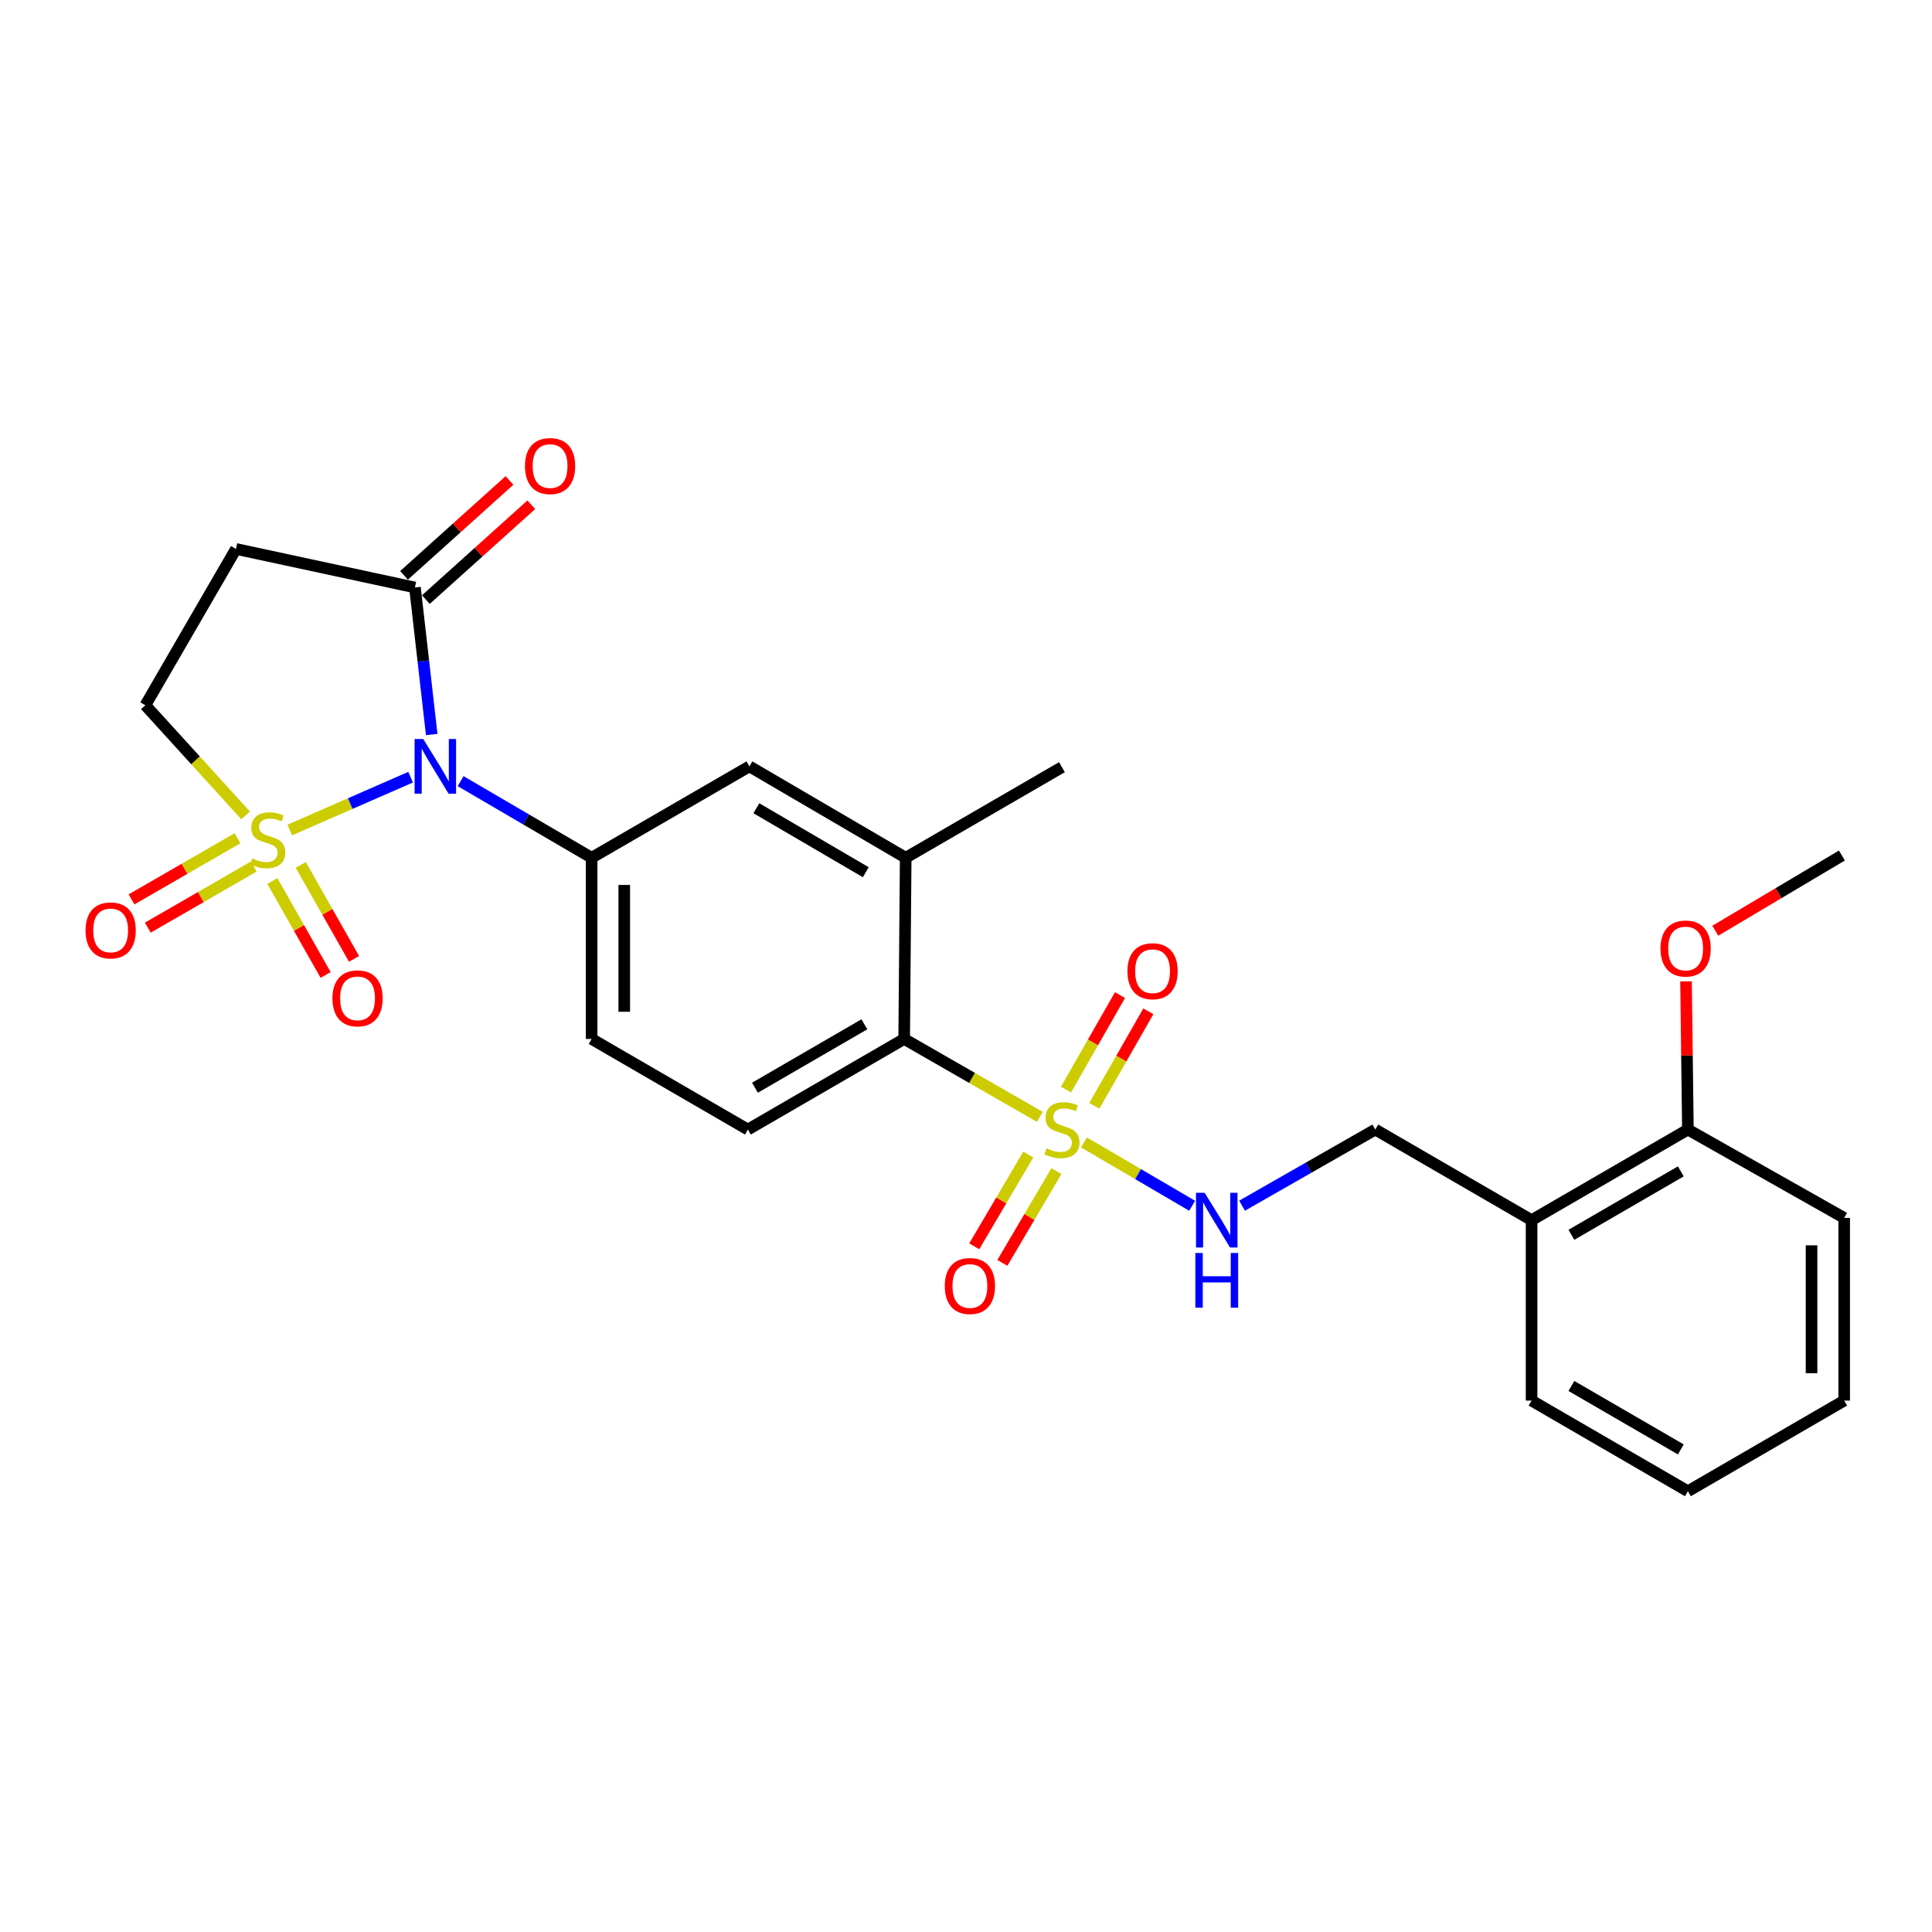 <?xml version='1.0' encoding='iso-8859-1'?>
<svg version='1.1' baseProfile='full'
              xmlns='http://www.w3.org/2000/svg'
                      xmlns:rdkit='http://www.rdkit.org/xml'
                      xmlns:xlink='http://www.w3.org/1999/xlink'
                  xml:space='preserve'
width='1000px' height='1000px' viewBox='0 0 1000 1000'>
<!-- END OF HEADER -->
<rect style='opacity:1.0;fill:#FFFFFF;stroke:none' width='1000' height='1000' x='0' y='0'> </rect>
<path class='bond-0' d='M 150.008,429.598 L 181.272,415.932' style='fill:none;fill-rule:evenodd;stroke:#CCCC00;stroke-width:6px;stroke-linecap:butt;stroke-linejoin:miter;stroke-opacity:1' />
<path class='bond-0' d='M 181.272,415.932 L 212.535,402.266' style='fill:none;fill-rule:evenodd;stroke:#0000FF;stroke-width:6px;stroke-linecap:butt;stroke-linejoin:miter;stroke-opacity:1' />
<path class='bond-7' d='M 127.129,422.042 L 101.185,393.537' style='fill:none;fill-rule:evenodd;stroke:#CCCC00;stroke-width:6px;stroke-linecap:butt;stroke-linejoin:miter;stroke-opacity:1' />
<path class='bond-7' d='M 101.185,393.537 L 75.24,365.032' style='fill:none;fill-rule:evenodd;stroke:#000000;stroke-width:6px;stroke-linecap:butt;stroke-linejoin:miter;stroke-opacity:1' />
<path class='bond-10' d='M 140.982,456.004 L 154.765,480.323' style='fill:none;fill-rule:evenodd;stroke:#CCCC00;stroke-width:6px;stroke-linecap:butt;stroke-linejoin:miter;stroke-opacity:1' />
<path class='bond-10' d='M 154.765,480.323 L 168.547,504.642' style='fill:none;fill-rule:evenodd;stroke:#FF0000;stroke-width:6px;stroke-linecap:butt;stroke-linejoin:miter;stroke-opacity:1' />
<path class='bond-10' d='M 155.677,447.676 L 169.459,471.995' style='fill:none;fill-rule:evenodd;stroke:#CCCC00;stroke-width:6px;stroke-linecap:butt;stroke-linejoin:miter;stroke-opacity:1' />
<path class='bond-10' d='M 169.459,471.995 L 183.242,496.314' style='fill:none;fill-rule:evenodd;stroke:#FF0000;stroke-width:6px;stroke-linecap:butt;stroke-linejoin:miter;stroke-opacity:1' />
<path class='bond-11' d='M 122.914,433.879 L 95.49,449.701' style='fill:none;fill-rule:evenodd;stroke:#CCCC00;stroke-width:6px;stroke-linecap:butt;stroke-linejoin:miter;stroke-opacity:1' />
<path class='bond-11' d='M 95.49,449.701 L 68.067,465.522' style='fill:none;fill-rule:evenodd;stroke:#FF0000;stroke-width:6px;stroke-linecap:butt;stroke-linejoin:miter;stroke-opacity:1' />
<path class='bond-11' d='M 131.355,448.509 L 103.931,464.331' style='fill:none;fill-rule:evenodd;stroke:#CCCC00;stroke-width:6px;stroke-linecap:butt;stroke-linejoin:miter;stroke-opacity:1' />
<path class='bond-11' d='M 103.931,464.331 L 76.507,480.152' style='fill:none;fill-rule:evenodd;stroke:#FF0000;stroke-width:6px;stroke-linecap:butt;stroke-linejoin:miter;stroke-opacity:1' />
<path class='bond-2' d='M 238.413,404.323 L 272.32,424.15' style='fill:none;fill-rule:evenodd;stroke:#0000FF;stroke-width:6px;stroke-linecap:butt;stroke-linejoin:miter;stroke-opacity:1' />
<path class='bond-2' d='M 272.32,424.15 L 306.226,443.976' style='fill:none;fill-rule:evenodd;stroke:#000000;stroke-width:6px;stroke-linecap:butt;stroke-linejoin:miter;stroke-opacity:1' />
<path class='bond-3' d='M 223.45,380.184 L 219.112,342.13' style='fill:none;fill-rule:evenodd;stroke:#0000FF;stroke-width:6px;stroke-linecap:butt;stroke-linejoin:miter;stroke-opacity:1' />
<path class='bond-3' d='M 219.112,342.13 L 214.774,304.076' style='fill:none;fill-rule:evenodd;stroke:#000000;stroke-width:6px;stroke-linecap:butt;stroke-linejoin:miter;stroke-opacity:1' />
<path class='bond-1' d='M 538.229,578.088 L 503.114,557.921' style='fill:none;fill-rule:evenodd;stroke:#CCCC00;stroke-width:6px;stroke-linecap:butt;stroke-linejoin:miter;stroke-opacity:1' />
<path class='bond-1' d='M 503.114,557.921 L 467.999,537.755' style='fill:none;fill-rule:evenodd;stroke:#000000;stroke-width:6px;stroke-linecap:butt;stroke-linejoin:miter;stroke-opacity:1' />
<path class='bond-5' d='M 561.065,591.327 L 589.062,607.715' style='fill:none;fill-rule:evenodd;stroke:#CCCC00;stroke-width:6px;stroke-linecap:butt;stroke-linejoin:miter;stroke-opacity:1' />
<path class='bond-5' d='M 589.062,607.715 L 617.059,624.102' style='fill:none;fill-rule:evenodd;stroke:#0000FF;stroke-width:6px;stroke-linecap:butt;stroke-linejoin:miter;stroke-opacity:1' />
<path class='bond-12' d='M 566.418,572.363 L 580.398,547.908' style='fill:none;fill-rule:evenodd;stroke:#CCCC00;stroke-width:6px;stroke-linecap:butt;stroke-linejoin:miter;stroke-opacity:1' />
<path class='bond-12' d='M 580.398,547.908 L 594.378,523.453' style='fill:none;fill-rule:evenodd;stroke:#FF0000;stroke-width:6px;stroke-linecap:butt;stroke-linejoin:miter;stroke-opacity:1' />
<path class='bond-12' d='M 551.754,563.981 L 565.734,539.525' style='fill:none;fill-rule:evenodd;stroke:#CCCC00;stroke-width:6px;stroke-linecap:butt;stroke-linejoin:miter;stroke-opacity:1' />
<path class='bond-12' d='M 565.734,539.525 L 579.714,515.07' style='fill:none;fill-rule:evenodd;stroke:#FF0000;stroke-width:6px;stroke-linecap:butt;stroke-linejoin:miter;stroke-opacity:1' />
<path class='bond-13' d='M 532.24,597.595 L 518.25,621.346' style='fill:none;fill-rule:evenodd;stroke:#CCCC00;stroke-width:6px;stroke-linecap:butt;stroke-linejoin:miter;stroke-opacity:1' />
<path class='bond-13' d='M 518.25,621.346 L 504.26,645.096' style='fill:none;fill-rule:evenodd;stroke:#FF0000;stroke-width:6px;stroke-linecap:butt;stroke-linejoin:miter;stroke-opacity:1' />
<path class='bond-13' d='M 546.793,606.168 L 532.803,629.918' style='fill:none;fill-rule:evenodd;stroke:#CCCC00;stroke-width:6px;stroke-linecap:butt;stroke-linejoin:miter;stroke-opacity:1' />
<path class='bond-13' d='M 532.803,629.918 L 518.814,653.669' style='fill:none;fill-rule:evenodd;stroke:#FF0000;stroke-width:6px;stroke-linecap:butt;stroke-linejoin:miter;stroke-opacity:1' />
<path class='bond-9' d='M 306.226,443.976 L 387.891,396.673' style='fill:none;fill-rule:evenodd;stroke:#000000;stroke-width:6px;stroke-linecap:butt;stroke-linejoin:miter;stroke-opacity:1' />
<path class='bond-16' d='M 306.226,443.976 L 306.226,537.755' style='fill:none;fill-rule:evenodd;stroke:#000000;stroke-width:6px;stroke-linecap:butt;stroke-linejoin:miter;stroke-opacity:1' />
<path class='bond-16' d='M 323.116,458.043 L 323.116,523.688' style='fill:none;fill-rule:evenodd;stroke:#000000;stroke-width:6px;stroke-linecap:butt;stroke-linejoin:miter;stroke-opacity:1' />
<path class='bond-18' d='M 220.422,310.355 L 247.719,285.798' style='fill:none;fill-rule:evenodd;stroke:#000000;stroke-width:6px;stroke-linecap:butt;stroke-linejoin:miter;stroke-opacity:1' />
<path class='bond-18' d='M 247.719,285.798 L 275.015,261.24' style='fill:none;fill-rule:evenodd;stroke:#FF0000;stroke-width:6px;stroke-linecap:butt;stroke-linejoin:miter;stroke-opacity:1' />
<path class='bond-18' d='M 209.125,297.798 L 236.422,273.241' style='fill:none;fill-rule:evenodd;stroke:#000000;stroke-width:6px;stroke-linecap:butt;stroke-linejoin:miter;stroke-opacity:1' />
<path class='bond-18' d='M 236.422,273.241 L 263.718,248.684' style='fill:none;fill-rule:evenodd;stroke:#FF0000;stroke-width:6px;stroke-linecap:butt;stroke-linejoin:miter;stroke-opacity:1' />
<path class='bond-27' d='M 214.774,304.076 L 122.139,284.136' style='fill:none;fill-rule:evenodd;stroke:#000000;stroke-width:6px;stroke-linecap:butt;stroke-linejoin:miter;stroke-opacity:1' />
<path class='bond-4' d='M 467.999,537.755 L 387.103,584.654' style='fill:none;fill-rule:evenodd;stroke:#000000;stroke-width:6px;stroke-linecap:butt;stroke-linejoin:miter;stroke-opacity:1' />
<path class='bond-4' d='M 447.393,530.178 L 390.766,563.007' style='fill:none;fill-rule:evenodd;stroke:#000000;stroke-width:6px;stroke-linecap:butt;stroke-linejoin:miter;stroke-opacity:1' />
<path class='bond-28' d='M 467.999,537.755 L 468.787,443.976' style='fill:none;fill-rule:evenodd;stroke:#000000;stroke-width:6px;stroke-linecap:butt;stroke-linejoin:miter;stroke-opacity:1' />
<path class='bond-17' d='M 642.893,624.065 L 677.371,604.359' style='fill:none;fill-rule:evenodd;stroke:#0000FF;stroke-width:6px;stroke-linecap:butt;stroke-linejoin:miter;stroke-opacity:1' />
<path class='bond-17' d='M 677.371,604.359 L 711.849,584.654' style='fill:none;fill-rule:evenodd;stroke:#000000;stroke-width:6px;stroke-linecap:butt;stroke-linejoin:miter;stroke-opacity:1' />
<path class='bond-6' d='M 122.139,284.136 L 75.24,365.032' style='fill:none;fill-rule:evenodd;stroke:#000000;stroke-width:6px;stroke-linecap:butt;stroke-linejoin:miter;stroke-opacity:1' />
<path class='bond-8' d='M 468.787,443.976 L 387.891,396.673' style='fill:none;fill-rule:evenodd;stroke:#000000;stroke-width:6px;stroke-linecap:butt;stroke-linejoin:miter;stroke-opacity:1' />
<path class='bond-8' d='M 448.127,451.461 L 391.5,418.349' style='fill:none;fill-rule:evenodd;stroke:#000000;stroke-width:6px;stroke-linecap:butt;stroke-linejoin:miter;stroke-opacity:1' />
<path class='bond-21' d='M 468.787,443.976 L 549.664,397.086' style='fill:none;fill-rule:evenodd;stroke:#000000;stroke-width:6px;stroke-linecap:butt;stroke-linejoin:miter;stroke-opacity:1' />
<path class='bond-14' d='M 387.103,584.654 L 306.226,537.755' style='fill:none;fill-rule:evenodd;stroke:#000000;stroke-width:6px;stroke-linecap:butt;stroke-linejoin:miter;stroke-opacity:1' />
<path class='bond-15' d='M 792.745,631.553 L 711.849,584.654' style='fill:none;fill-rule:evenodd;stroke:#000000;stroke-width:6px;stroke-linecap:butt;stroke-linejoin:miter;stroke-opacity:1' />
<path class='bond-19' d='M 792.745,631.553 L 873.65,584.654' style='fill:none;fill-rule:evenodd;stroke:#000000;stroke-width:6px;stroke-linecap:butt;stroke-linejoin:miter;stroke-opacity:1' />
<path class='bond-19' d='M 813.351,639.131 L 869.985,606.302' style='fill:none;fill-rule:evenodd;stroke:#000000;stroke-width:6px;stroke-linecap:butt;stroke-linejoin:miter;stroke-opacity:1' />
<path class='bond-22' d='M 792.745,631.553 L 792.745,724.948' style='fill:none;fill-rule:evenodd;stroke:#000000;stroke-width:6px;stroke-linecap:butt;stroke-linejoin:miter;stroke-opacity:1' />
<path class='bond-20' d='M 873.65,584.654 L 873.17,546.312' style='fill:none;fill-rule:evenodd;stroke:#000000;stroke-width:6px;stroke-linecap:butt;stroke-linejoin:miter;stroke-opacity:1' />
<path class='bond-20' d='M 873.17,546.312 L 872.691,507.971' style='fill:none;fill-rule:evenodd;stroke:#FF0000;stroke-width:6px;stroke-linecap:butt;stroke-linejoin:miter;stroke-opacity:1' />
<path class='bond-23' d='M 873.65,584.654 L 954.545,630.39' style='fill:none;fill-rule:evenodd;stroke:#000000;stroke-width:6px;stroke-linecap:butt;stroke-linejoin:miter;stroke-opacity:1' />
<path class='bond-24' d='M 887.829,481.745 L 920.596,462.279' style='fill:none;fill-rule:evenodd;stroke:#FF0000;stroke-width:6px;stroke-linecap:butt;stroke-linejoin:miter;stroke-opacity:1' />
<path class='bond-24' d='M 920.596,462.279 L 953.363,442.812' style='fill:none;fill-rule:evenodd;stroke:#000000;stroke-width:6px;stroke-linecap:butt;stroke-linejoin:miter;stroke-opacity:1' />
<path class='bond-25' d='M 792.745,724.948 L 873.65,771.866' style='fill:none;fill-rule:evenodd;stroke:#000000;stroke-width:6px;stroke-linecap:butt;stroke-linejoin:miter;stroke-opacity:1' />
<path class='bond-25' d='M 813.354,717.374 L 869.987,750.217' style='fill:none;fill-rule:evenodd;stroke:#000000;stroke-width:6px;stroke-linecap:butt;stroke-linejoin:miter;stroke-opacity:1' />
<path class='bond-29' d='M 954.545,630.39 L 954.545,724.948' style='fill:none;fill-rule:evenodd;stroke:#000000;stroke-width:6px;stroke-linecap:butt;stroke-linejoin:miter;stroke-opacity:1' />
<path class='bond-29' d='M 937.655,644.573 L 937.655,710.764' style='fill:none;fill-rule:evenodd;stroke:#000000;stroke-width:6px;stroke-linecap:butt;stroke-linejoin:miter;stroke-opacity:1' />
<path class='bond-26' d='M 873.65,771.866 L 954.545,724.948' style='fill:none;fill-rule:evenodd;stroke:#000000;stroke-width:6px;stroke-linecap:butt;stroke-linejoin:miter;stroke-opacity:1' />
<path  class='atom-0' d='M 130.561 444.322
Q 130.881 444.442, 132.201 445.002
Q 133.521 445.562, 134.961 445.922
Q 136.441 446.242, 137.881 446.242
Q 140.561 446.242, 142.121 444.962
Q 143.681 443.642, 143.681 441.362
Q 143.681 439.802, 142.881 438.842
Q 142.121 437.882, 140.921 437.362
Q 139.721 436.842, 137.721 436.242
Q 135.201 435.482, 133.681 434.762
Q 132.201 434.042, 131.121 432.522
Q 130.081 431.002, 130.081 428.442
Q 130.081 424.882, 132.481 422.682
Q 134.921 420.482, 139.721 420.482
Q 143.001 420.482, 146.721 422.042
L 145.801 425.122
Q 142.401 423.722, 139.841 423.722
Q 137.081 423.722, 135.561 424.882
Q 134.041 426.002, 134.081 427.962
Q 134.081 429.482, 134.841 430.402
Q 135.641 431.322, 136.761 431.842
Q 137.921 432.362, 139.841 432.962
Q 142.401 433.762, 143.921 434.562
Q 145.441 435.362, 146.521 437.002
Q 147.641 438.602, 147.641 441.362
Q 147.641 445.282, 145.001 447.402
Q 142.401 449.482, 138.041 449.482
Q 135.521 449.482, 133.601 448.922
Q 131.721 448.402, 129.481 447.482
L 130.561 444.322
' fill='#CCCC00'/>
<path  class='atom-1' d='M 219.07 382.513
L 228.35 397.513
Q 229.27 398.993, 230.75 401.673
Q 232.23 404.353, 232.31 404.513
L 232.31 382.513
L 236.07 382.513
L 236.07 410.833
L 232.19 410.833
L 222.23 394.433
Q 221.07 392.513, 219.83 390.313
Q 218.63 388.113, 218.27 387.433
L 218.27 410.833
L 214.59 410.833
L 214.59 382.513
L 219.07 382.513
' fill='#0000FF'/>
<path  class='atom-2' d='M 541.664 594.374
Q 541.984 594.494, 543.304 595.054
Q 544.624 595.614, 546.064 595.974
Q 547.544 596.294, 548.984 596.294
Q 551.664 596.294, 553.224 595.014
Q 554.784 593.694, 554.784 591.414
Q 554.784 589.854, 553.984 588.894
Q 553.224 587.934, 552.024 587.414
Q 550.824 586.894, 548.824 586.294
Q 546.304 585.534, 544.784 584.814
Q 543.304 584.094, 542.224 582.574
Q 541.184 581.054, 541.184 578.494
Q 541.184 574.934, 543.584 572.734
Q 546.024 570.534, 550.824 570.534
Q 554.104 570.534, 557.824 572.094
L 556.904 575.174
Q 553.504 573.774, 550.944 573.774
Q 548.184 573.774, 546.664 574.934
Q 545.144 576.054, 545.184 578.014
Q 545.184 579.534, 545.944 580.454
Q 546.744 581.374, 547.864 581.894
Q 549.024 582.414, 550.944 583.014
Q 553.504 583.814, 555.024 584.614
Q 556.544 585.414, 557.624 587.054
Q 558.744 588.654, 558.744 591.414
Q 558.744 595.334, 556.104 597.454
Q 553.504 599.534, 549.144 599.534
Q 546.624 599.534, 544.704 598.974
Q 542.824 598.454, 540.584 597.534
L 541.664 594.374
' fill='#CCCC00'/>
<path  class='atom-6' d='M 623.53 617.393
L 632.81 632.393
Q 633.73 633.873, 635.21 636.553
Q 636.69 639.233, 636.77 639.393
L 636.77 617.393
L 640.53 617.393
L 640.53 645.713
L 636.65 645.713
L 626.69 629.313
Q 625.53 627.393, 624.29 625.193
Q 623.09 622.993, 622.73 622.313
L 622.73 645.713
L 619.05 645.713
L 619.05 617.393
L 623.53 617.393
' fill='#0000FF'/>
<path  class='atom-6' d='M 618.71 648.545
L 622.55 648.545
L 622.55 660.585
L 637.03 660.585
L 637.03 648.545
L 640.87 648.545
L 640.87 676.865
L 637.03 676.865
L 637.03 663.785
L 622.55 663.785
L 622.55 676.865
L 618.71 676.865
L 618.71 648.545
' fill='#0000FF'/>
<path  class='atom-11' d='M 172.065 516.741
Q 172.065 509.941, 175.425 506.141
Q 178.785 502.341, 185.065 502.341
Q 191.345 502.341, 194.705 506.141
Q 198.065 509.941, 198.065 516.741
Q 198.065 523.621, 194.665 527.541
Q 191.265 531.421, 185.065 531.421
Q 178.825 531.421, 175.425 527.541
Q 172.065 523.661, 172.065 516.741
M 185.065 528.221
Q 189.385 528.221, 191.705 525.341
Q 194.065 522.421, 194.065 516.741
Q 194.065 511.181, 191.705 508.381
Q 189.385 505.541, 185.065 505.541
Q 180.745 505.541, 178.385 508.341
Q 176.065 511.141, 176.065 516.741
Q 176.065 522.461, 178.385 525.341
Q 180.745 528.221, 185.065 528.221
' fill='#FF0000'/>
<path  class='atom-12' d='M 44.271 481.581
Q 44.271 474.781, 47.631 470.981
Q 50.991 467.181, 57.271 467.181
Q 63.551 467.181, 66.911 470.981
Q 70.271 474.781, 70.271 481.581
Q 70.271 488.461, 66.871 492.381
Q 63.471 496.261, 57.271 496.261
Q 51.031 496.261, 47.631 492.381
Q 44.271 488.501, 44.271 481.581
M 57.271 493.061
Q 61.591 493.061, 63.911 490.181
Q 66.271 487.261, 66.271 481.581
Q 66.271 476.021, 63.911 473.221
Q 61.591 470.381, 57.271 470.381
Q 52.951 470.381, 50.591 473.181
Q 48.271 475.981, 48.271 481.581
Q 48.271 487.301, 50.591 490.181
Q 52.951 493.061, 57.271 493.061
' fill='#FF0000'/>
<path  class='atom-13' d='M 583.563 502.694
Q 583.563 495.894, 586.923 492.094
Q 590.283 488.294, 596.563 488.294
Q 602.843 488.294, 606.203 492.094
Q 609.563 495.894, 609.563 502.694
Q 609.563 509.574, 606.163 513.494
Q 602.763 517.374, 596.563 517.374
Q 590.323 517.374, 586.923 513.494
Q 583.563 509.614, 583.563 502.694
M 596.563 514.174
Q 600.883 514.174, 603.203 511.294
Q 605.563 508.374, 605.563 502.694
Q 605.563 497.134, 603.203 494.334
Q 600.883 491.494, 596.563 491.494
Q 592.243 491.494, 589.883 494.294
Q 587.563 497.094, 587.563 502.694
Q 587.563 508.414, 589.883 511.294
Q 592.243 514.174, 596.563 514.174
' fill='#FF0000'/>
<path  class='atom-14' d='M 489.014 665.63
Q 489.014 658.83, 492.374 655.03
Q 495.734 651.23, 502.014 651.23
Q 508.294 651.23, 511.654 655.03
Q 515.014 658.83, 515.014 665.63
Q 515.014 672.51, 511.614 676.43
Q 508.214 680.31, 502.014 680.31
Q 495.774 680.31, 492.374 676.43
Q 489.014 672.55, 489.014 665.63
M 502.014 677.11
Q 506.334 677.11, 508.654 674.23
Q 511.014 671.31, 511.014 665.63
Q 511.014 660.07, 508.654 657.27
Q 506.334 654.43, 502.014 654.43
Q 497.694 654.43, 495.334 657.23
Q 493.014 660.03, 493.014 665.63
Q 493.014 671.35, 495.334 674.23
Q 497.694 677.11, 502.014 677.11
' fill='#FF0000'/>
<path  class='atom-19' d='M 271.719 241.23
Q 271.719 234.43, 275.079 230.63
Q 278.439 226.83, 284.719 226.83
Q 290.999 226.83, 294.359 230.63
Q 297.719 234.43, 297.719 241.23
Q 297.719 248.11, 294.319 252.03
Q 290.919 255.91, 284.719 255.91
Q 278.479 255.91, 275.079 252.03
Q 271.719 248.15, 271.719 241.23
M 284.719 252.71
Q 289.039 252.71, 291.359 249.83
Q 293.719 246.91, 293.719 241.23
Q 293.719 235.67, 291.359 232.87
Q 289.039 230.03, 284.719 230.03
Q 280.399 230.03, 278.039 232.83
Q 275.719 235.63, 275.719 241.23
Q 275.719 246.95, 278.039 249.83
Q 280.399 252.71, 284.719 252.71
' fill='#FF0000'/>
<path  class='atom-21' d='M 859.477 490.946
Q 859.477 484.146, 862.837 480.346
Q 866.197 476.546, 872.477 476.546
Q 878.757 476.546, 882.117 480.346
Q 885.477 484.146, 885.477 490.946
Q 885.477 497.826, 882.077 501.746
Q 878.677 505.626, 872.477 505.626
Q 866.237 505.626, 862.837 501.746
Q 859.477 497.866, 859.477 490.946
M 872.477 502.426
Q 876.797 502.426, 879.117 499.546
Q 881.477 496.626, 881.477 490.946
Q 881.477 485.386, 879.117 482.586
Q 876.797 479.746, 872.477 479.746
Q 868.157 479.746, 865.797 482.546
Q 863.477 485.346, 863.477 490.946
Q 863.477 496.666, 865.797 499.546
Q 868.157 502.426, 872.477 502.426
' fill='#FF0000'/>
</svg>
